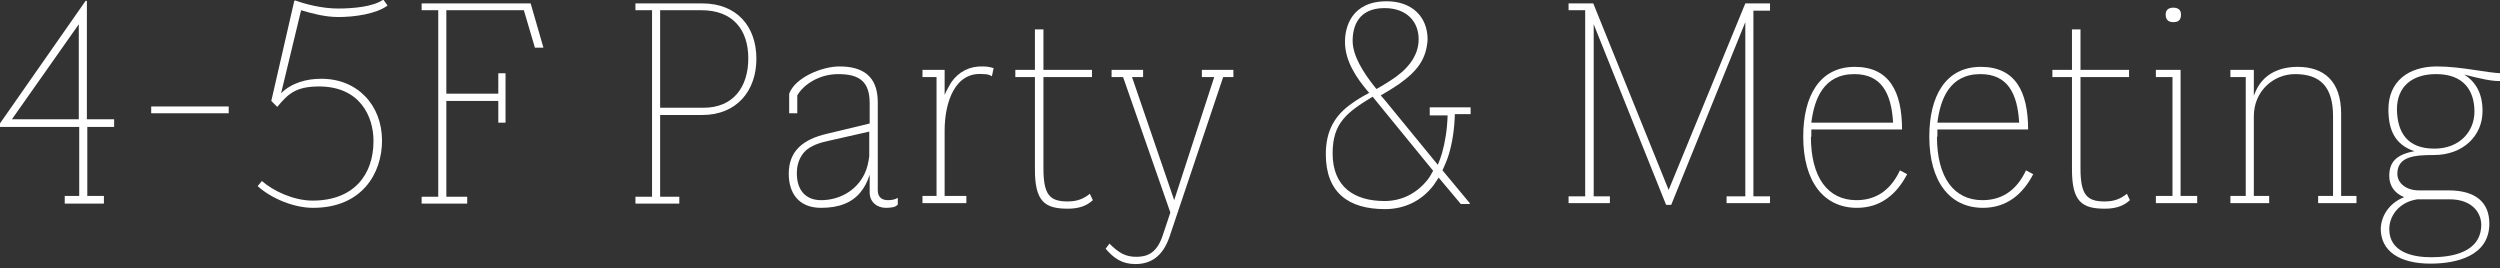<?xml version="1.0" encoding="utf-8"?>
<!-- Generator: Adobe Illustrator 25.2.0, SVG Export Plug-In . SVG Version: 6.00 Build 0)  -->
<svg version="1.1" id="レイヤー_1" xmlns="http://www.w3.org/2000/svg" xmlns:xlink="http://www.w3.org/1999/xlink" x="0px"
	 y="0px" viewBox="0 0 587 63" style="enable-background:new 0 0 587 63;" xml:space="preserve">
<rect x="0" y="0" width="587" height="63" fill="#333333" stroke="none"/>
<style type="text/css">
	.st0{enable-background:new    ;}
	.st1{fill:#FFFFFF;}
</style>
<g class="st0">
	<path class="st1" d="M26.9,29.8h-6.4V46h3.9v1.8h-9.2V46h3.4V29.8H-0.3v-0.4L20.1,0.2h0.3V28h6.4V29.8z M18.5,28V5.7L2.8,28H18.5z"
		/>
	<path class="st1" d="M35.5,26.6V25h18.2v1.6H35.5z"/>
	<path class="st1" d="M89.7,33c0,7.7-4.7,15.8-16.2,15.8c-4.5,0-9.8-2.2-13-5.1l1-1.2c2.6,2.3,7.4,4.6,11.9,4.6
		c9.6,0,14.3-6,14.3-14c0-5.8-3.2-12.8-12.8-12.8c-5.5,0-7.3,1.8-9.8,4.8l-1.4-1.4l5.4-23.5l0.2-0.1c2.5,0.9,6.3,1.9,10.1,1.9
		c3.4,0,8.3-0.4,10.6-2.1l1,1.4C88.3,3.3,83.2,4,79.4,4c-3.1,0-6.4-0.9-8.7-1.6L66,21.9c2.5-2.5,6.1-3.4,9.3-3.4
		C83.9,18.4,89.7,24.7,89.7,33z"/>
	<path class="st1" d="M125.6,11.2L123,2.4h-18.2V22h12.2v-4.8h1.7v11.6h-1.7v-5.1h-12.2v22.5h4.9v1.6H99v-1.6h3.9V2.4H99V0.8h25.6
		l3,10.4H125.6z"/>
	<path class="st1" d="M164.9,0.8c8.1,0,12.7,5.4,12.7,13c0,7.5-4.6,13.2-12.7,13.2H155v19.2h4.5v1.6h-10.3v-1.6h3.9V2.4h-3.9V0.8
		H164.9z M165.2,25.3c7,0,10.5-4.9,10.5-11.6c0-6.7-3.6-11.3-11-11.3H155v22.9H165.2z"/>
	<path class="st1" d="M210.7,48.1c-0.4,0.6-1.8,0.7-2.7,0.7c-2,0-3.8-1.3-3.8-3.6v-4.2c-0.5,1.6-1.2,3-2.2,4.2c-2,2.4-5,3.6-9.2,3.6
		c-5.4,0-7.6-3.6-7.6-8c0-5.4,3.4-8.1,9-9.4l10-2.4v-4.7c0-5-2.2-6.9-7.4-6.9c-4.4,0-8.1,2.4-9.6,5v4.2h-1.9v-4.6
		c1.4-3.8,7.7-6.4,11.8-6.4c5.4,0,9,2.2,9,8.4v20.7c0,1.7,1.1,2.3,2.4,2.3c0.9,0,1.8-0.2,2.2-0.5h0.1V48.1z M187.1,40.7
		c0,4.1,2.2,6.3,5.7,6.3c4,0,8.2-2,10.2-6.2c0.6-1.2,0.9-2.6,1.1-4.1v-5.8l-9.7,2.2c-2.9,0.6-4.8,1.6-5.8,2.9
		C187.6,37.3,187.1,38.8,187.1,40.7z"/>
	<path class="st1" d="M232.9,17.9c-0.7-0.4-1.2-0.5-2.1-0.5c-6.4-0.6-9,6.3-9,13.3V46h5.1v1.7h-10.3V46h3.3V18.1h-3.3v-1.7h5.2v5.9
		c0.4-1,1-2,1.5-2.9c1.8-2.6,4.4-3.9,7.5-3.8c1.1,0,1.9,0.2,2.5,0.4L232.9,17.9z"/>
	<path class="st1" d="M256.6,47c-1.5,1.4-3.4,2-5.9,2c-5.4,0-7.7-1.7-7.7-9.2V18.1h-4.6v-1.7h4.6V6.9h2v9.5h11.4v1.7H245v21.4
		c0,6.3,1.5,7.8,5.7,7.8c2.2,0,3.7-0.6,5.2-1.8L256.6,47z"/>
	<path class="st1" d="M285.1,18.1h-2.9v-1.7h7.4v1.7h-2.4l-12.6,37.5c-1.6,4.7-4.5,6.4-8,6.4c-3.2,0-5.1-1.4-7-3.6l0.9-1.2
		c2.2,2.2,3.8,3.1,6.3,3.1c2.5,0,4.8-0.8,6.2-5l1.8-5.4l-11.1-31.8H261v-1.7h7.4v1.7h-2.6l9.9,28.9L285.1,18.1z"/>
	<path class="st1" d="M335.7,26.8v-1.6h9.6v1.6h-3.7c-0.1,3.6-0.6,6.7-1.4,9.4c-0.4,1.4-1,2.6-1.5,3.8l6.4,7.7v0.2h-2.1l-5.2-6.2
		l-1.2,1.8c-2.9,3.8-7,5.6-11.4,5.6c-8.6,0-13.9-3.9-13.9-12.9c0-5.6,2.2-9.2,6.1-11.9c1.2-0.9,2.6-1.7,4.1-2.5l-0.2-0.2
		c-2.9-3.4-5.5-7.3-5.5-11.8c0-3.4,1.5-9.5,9.8-9.5c5.8,0,9.6,3.5,9.6,9c-0.3,4.6-2.4,7.4-6.8,10.5c-1.2,0.8-2.6,1.7-4.2,2.6
		l1.2,1.4l12.2,14.9c0.4-0.9,0.7-1.8,1-2.8c0.7-2.5,1.2-5.4,1.3-8.8H335.7z M322.3,22.7c-6.1,3.7-9.4,6.2-9.4,13.3
		c0,7.9,5.1,11.2,12.2,11.2c3.8,0,7.4-1.6,10.1-5c0.5-0.6,0.9-1.4,1.3-2.1l-12.5-15.3L322.3,22.7z M333.1,9.2c0-4.2-2.9-7.3-8-7.3
		c-6.1,0-7.5,4.2-7.5,7.7c0,3.5,2.5,7.4,5.1,10.7l0.5,0.6c1.1-0.6,2.2-1.3,3.3-2C330.3,16.5,333.1,13.3,333.1,9.2z"/>
	<path class="st1" d="M411.7,46.1h3.9v1.6h-10.2v-1.6h4.4V5.2l-17.4,42.9h-1.2l-17-42.4v40.4h3.8v1.6h-9.7v-1.6h3.9V2.4h-3.9V0.8
		h5.8l17.7,43.8l18-43.8h5.8v1.7h-3.9V46.1z"/>
	<path class="st1" d="M425.2,32.1c0,9.6,4,14.9,10.7,14.9c5.1,0,8.3-2.9,10.2-7l1.7,0.9c-2.5,4.8-6.3,7.9-11.8,7.9
		c-7.8,0-12.6-6.2-12.6-16.7c0-9.5,3.8-16.4,12.1-16.4c8.1,0,11.1,5.8,11.1,14.7h-21.3V32.1z M444.5,28.8c-0.4-7-2.8-11.4-9.1-11.4
		c-7.2,0-9.4,5.8-10.1,11.4H444.5z"/>
	<path class="st1" d="M454.8,32.1c0,9.6,4,14.9,10.7,14.9c5.1,0,8.3-2.9,10.2-7l1.7,0.9c-2.5,4.8-6.3,7.9-11.8,7.9
		c-7.8,0-12.6-6.2-12.6-16.7c0-9.5,3.8-16.4,12.1-16.4c8.1,0,11.1,5.8,11.1,14.7h-21.3V32.1z M474.1,28.8c-0.4-7-2.8-11.4-9.1-11.4
		c-7.2,0-9.4,5.8-10.1,11.4H474.1z"/>
	<path class="st1" d="M500.1,47c-1.5,1.4-3.4,2-5.9,2c-5.4,0-7.7-1.7-7.7-9.2V18.1h-4.6v-1.7h4.6V6.9h2v9.5h11.4v1.7h-11.4v21.4
		c0,6.3,1.5,7.8,5.7,7.8c2.2,0,3.7-0.6,5.2-1.8L500.1,47z"/>
	<path class="st1" d="M516,47.7h-9.8V46h3.9V18.1h-3.9v-1.7h5.8V46h3.9V47.7z M510.3,5.2c-1.2,0-1.8-0.6-1.8-1.8
		c0-1,0.6-1.6,1.8-1.6s1.8,0.6,1.8,1.6C512.1,4.7,511.5,5.2,510.3,5.2z"/>
	<path class="st1" d="M553.3,47.7h-9V46h3.5V27.3c0-6.8-2.9-9.9-8.9-9.9c-5.1,0-9.7,4-9.7,9.9V46h3.6v1.7h-9.1V46h3.6V18.1h-3.6
		v-1.7h5.5v6.1c0.1-0.2,0.2-0.6,0.4-1c1.9-4.4,6-5.8,9.9-5.8c6.1,0,10.2,3.3,10.2,11V46h3.6V47.7z"/>
	<path class="st1" d="M564.5,46.3c-2.2-0.9-3.5-2.6-3.5-5c0-3.1,1.5-5,5.9-5.8c-4.5-1.5-6.1-4.9-6.1-9.8c0-6.6,4.7-10.1,11.4-10.1
		c5.8,0,12.1,1.6,15.3,1.6v1.8c-2.2,0.2-5.4-0.6-8.9-1.5c2.8,1.8,4.3,4.5,4.3,8.6c0,5.8-4.6,10.3-11.4,10.3c-4.5,0-8.6,0.3-8.6,4.4
		c0,2.3,2.2,3.9,5,3.9h7c6.6,0,9.6,3,9.6,7.8c0,7.7-7.9,9.4-13.8,9.4c-7.4,0-11.7-3-11.7-8.2C559.1,50.4,561.3,47.5,564.5,46.3z
		 M575.2,46.8h-7.6c-4.2,0.6-6.6,3.8-6.6,7c0,5.4,5.5,6.6,9.8,6.6c4.9,0,11.8-1.1,11.8-7.7C582.5,49.4,579.9,46.8,575.2,46.8z
		 M571.6,34.9c5.8,0,9.4-3.9,9.4-8.7c0-4.9-2.5-8.8-9-8.8c-5.5,0-9.2,2.8-9.2,8.3C562.9,31.2,565.3,34.9,571.6,34.9z"/>
</g>
</svg>
